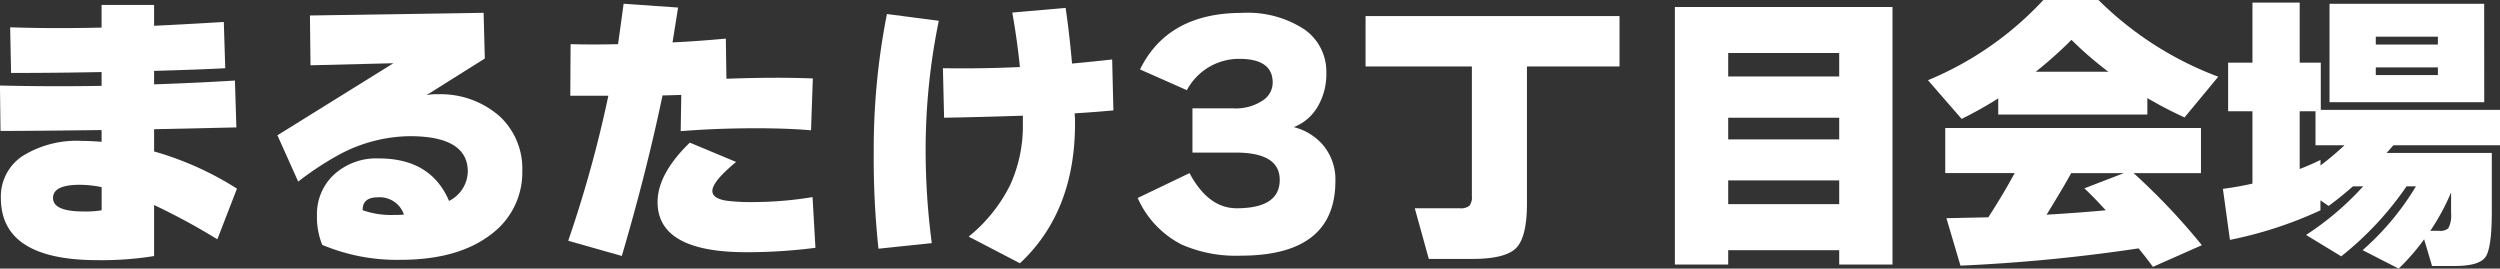 <svg xmlns="http://www.w3.org/2000/svg" width="279.245" height="30" viewBox="0 0 279.245 30">
  <rect x="0" y="0" width="279.245" height="30" fill="#333333" stroke="none"/>
  <g id="グループ_7381" data-name="グループ 7381" transform="translate(13765.272 -1928.595)">
    <path id="パス_47397" data-name="パス 47397" d="M35.757,31.235l-2.192,5.658A74.248,74.248,0,0,0,26.5,33.065v5.7a36.6,36.6,0,0,1-6.315.458q-10.8,0-10.8-6.938a5.422,5.422,0,0,1,2.4-4.679,11.433,11.433,0,0,1,6.692-1.7c.587,0,1.307.031,2.159.1V24.692q-7.329.095-11.29.1l-.063-5.073q5.82.134,11.353.035v-1.54q-5.173.1-10.112.1l-.1-5.1q4.646.164,10.21.033V10.719H26.5v2.325q3.465-.164,7.787-.425l.161,5.167q-3.236.167-7.948.294v1.507q4.777-.164,9.028-.425l.164,5.235-9.191.2v2.484a35.089,35.089,0,0,1,9.259,4.157M20.641,33.654V31.069a11.919,11.919,0,0,0-2.454-.262q-2.977,0-2.977,1.472,0,1.505,3.4,1.507a10.672,10.672,0,0,0,2.031-.133" transform="translate(-13774.56 1918.43)" fill="#fff"/>
    <path id="パス_47398" data-name="パス 47398" d="M50.846,28.759a8.591,8.591,0,0,1-3.438,7.067q-3.7,2.879-10.142,2.881A21.47,21.47,0,0,1,28.5,37.039a8.222,8.222,0,0,1-.589-3.307,6.007,6.007,0,0,1,1.734-4.382,6.971,6.971,0,0,1,5.2-1.965q5.788,0,7.82,4.746a3.771,3.771,0,0,0,2.094-3.272q0-3.959-6.48-3.961a17.019,17.019,0,0,0-7.95,2.094,34.063,34.063,0,0,0-4.515,2.979L23.494,24.8l12.954-8.051-9.259.231-.063-5.562,19.4-.3.133,5.106-6.513,4.09a5.882,5.882,0,0,1,1.374-.1,9.958,9.958,0,0,1,6.838,2.5,7.984,7.984,0,0,1,2.489,6.035m-13.22,4.908a2.853,2.853,0,0,0-2.912-1.93c-1.156,0-1.723.482-1.7,1.44a9.6,9.6,0,0,0,3.6.526,9.743,9.743,0,0,0,1.014-.035" transform="translate(-13757.778 1918.908)" fill="#fff"/>
    <path id="パス_47399" data-name="パス 47399" d="M65.707,19l-.2,5.789q-2.65-.229-6.151-.227-4.45,0-8.408.325l.065-4.055c-.458.024-1.156.041-2.094.063q-1.8,8.608-4.548,17.931l-5.987-1.7a135.984,135.984,0,0,0,4.485-16.2H38.617l.033-5.758q2.585.069,5.3,0c.24-1.7.447-3.206.622-4.513l6.085.423q-.2,1.276-.622,3.893,2.814-.131,5.955-.425l.065,4.485q5.5-.2,9.652-.033M66,37.914a59.539,59.539,0,0,1-7.721.491q-9.913,0-9.913-5.6,0-3.141,3.6-6.64l5.172,2.159q-2.653,2.192-2.652,3.239,0,.818,1.505,1.08a21.6,21.6,0,0,0,3.206.161,40.6,40.6,0,0,0,6.478-.556Z" transform="translate(-13740.188 1918.36)" fill="#fff"/>
    <path id="パス_47400" data-name="パス 47400" d="M61.3,12.309a71.6,71.6,0,0,0-1.472,14.136,79.708,79.708,0,0,0,.687,10.7l-5.955.622A94.52,94.52,0,0,1,54.032,27a77.663,77.663,0,0,1,1.474-15.445ZM80.8,22.32q-2.192.2-4.319.327c0,.109.009.305.033.589v.558q0,9.848-6.151,15.6l-5.726-2.977a17.387,17.387,0,0,0,4.646-5.789,16.03,16.03,0,0,0,1.407-6.9v-.818q-4.842.16-8.8.227l-.131-5.529q4.319.065,8.6-.131-.294-2.945-.851-6.085l5.955-.523q.425,2.882.72,6.219,2.487-.232,4.48-.458Z" transform="translate(-13721.709 1918.607)" fill="#fff"/>
    <path id="パス_47401" data-name="パス 47401" d="M89.632,29.9q0,8.346-10.6,8.343A15.048,15.048,0,0,1,72.456,37a10.7,10.7,0,0,1-4.908-5.2l5.791-2.779q2.094,3.926,5.265,3.926,4.813,0,4.81-3.176,0-3.039-4.908-3.043h-4.84v-4.94h4.548a5.411,5.411,0,0,0,3.4-.947,2.363,2.363,0,0,0,1.014-1.933q0-2.647-3.73-2.65a6.6,6.6,0,0,0-5.856,3.5L67.81,17.44q3.1-6.315,11.386-6.315a11.582,11.582,0,0,1,6.936,1.817,5.747,5.747,0,0,1,2.487,4.89,7.118,7.118,0,0,1-.982,3.793,5.339,5.339,0,0,1-2.65,2.26,6.359,6.359,0,0,1,3.174,1.9A5.941,5.941,0,0,1,89.632,29.9" transform="translate(-13705.743 1918.91)" fill="#fff"/>
    <path id="パス_47402" data-name="パス 47402" d="M107.584,16.916H97.245V32.231q0,3.727-1.2,4.956t-4.923,1.226H86.283l-1.568-5.658h5.039a1.524,1.524,0,0,0,1.064-.279,1.527,1.527,0,0,0,.275-1.062v-14.5H79.218V11.289h28.366Z" transform="translate(-13691.959 1919.103)" fill="#fff"/>
    <path id="パス_47403" data-name="パス 47403" d="M119.365,39.585h-5.952v-1.6h-12.4v1.6H95.058V10.824h24.307Zm-5.952-23.622h-12.4V18.58h12.4Zm0,7.228h-12.4v2.421h12.4Zm0,7h-12.4v2.652h12.4Z" transform="translate(-13673.249 1918.554)" fill="#fff"/>
    <path id="パス_47404" data-name="パス 47404" d="M132.524,23.255H115.868v-1.8a43.7,43.7,0,0,1-4.09,2.29l-3.76-4.321a36.668,36.668,0,0,0,12.891-8.962h6.151a37.861,37.861,0,0,0,13.382,8.572l-3.765,4.548a45.156,45.156,0,0,1-4.153-2.162Zm-.982,14.954a191.408,191.408,0,0,1-19.892,1.928l-1.57-5.3q1.57-.033,4.679-.1,1.734-2.686,2.945-4.943h-7.754V24.763h28.563V29.8h-7.525a72.927,72.927,0,0,1,7.623,8.051l-5.464,2.421q-.69-.952-1.6-2.061M120.058,18.481h8.114a40.486,40.486,0,0,1-4.125-3.566,46.376,46.376,0,0,1-3.989,3.566m1.211,15.964q3.4-.2,6.609-.491-1.341-1.472-2.388-2.454l4.417-1.7h-5.889q-.818,1.505-2.748,4.646" transform="translate(-13657.941 1918.13)" fill="#fff"/>
    <path id="パス_47405" data-name="パス 47405" d="M134.02,33.8A45.02,45.02,0,0,1,123.908,37.1l-.785-5.7q1.767-.229,3.3-.587V22.737h-2.716V17.306h2.716V10.6H131.7v6.707h2.356v5.27h20.023v3.957H142.165c-.284.329-.534.611-.753.853h11.746v6.544q0,3.988-.672,5.036t-3.451,1.049h-2.552l-.883-2.979a24.308,24.308,0,0,1-2.846,3.272l-4.024-2.061a29.889,29.889,0,0,0,5.955-7.13h-1.047a35.941,35.941,0,0,1-7.3,7.82l-3.926-2.388a32.465,32.465,0,0,0,6.38-5.431h-1.143q-1.377,1.211-2.718,2.19l-.914-.622ZM131.7,29.185q1.276-.494,2.325-1.014v.619a33.916,33.916,0,0,0,2.681-2.258h-3.239v-3.8H131.7Zm20.612-7.46H135.032V10.732h17.275ZM147.138,14.4H140.2v.881h6.936Zm0,3.433H140.2v.855h6.936ZM148.61,31.8a24.815,24.815,0,0,1-2.321,4.288h.947a1.452,1.452,0,0,0,1.049-.262,2.95,2.95,0,0,0,.325-1.7Z" transform="translate(-13640.101 1918.288)" fill="#fff"/>
  </g>
</svg>
